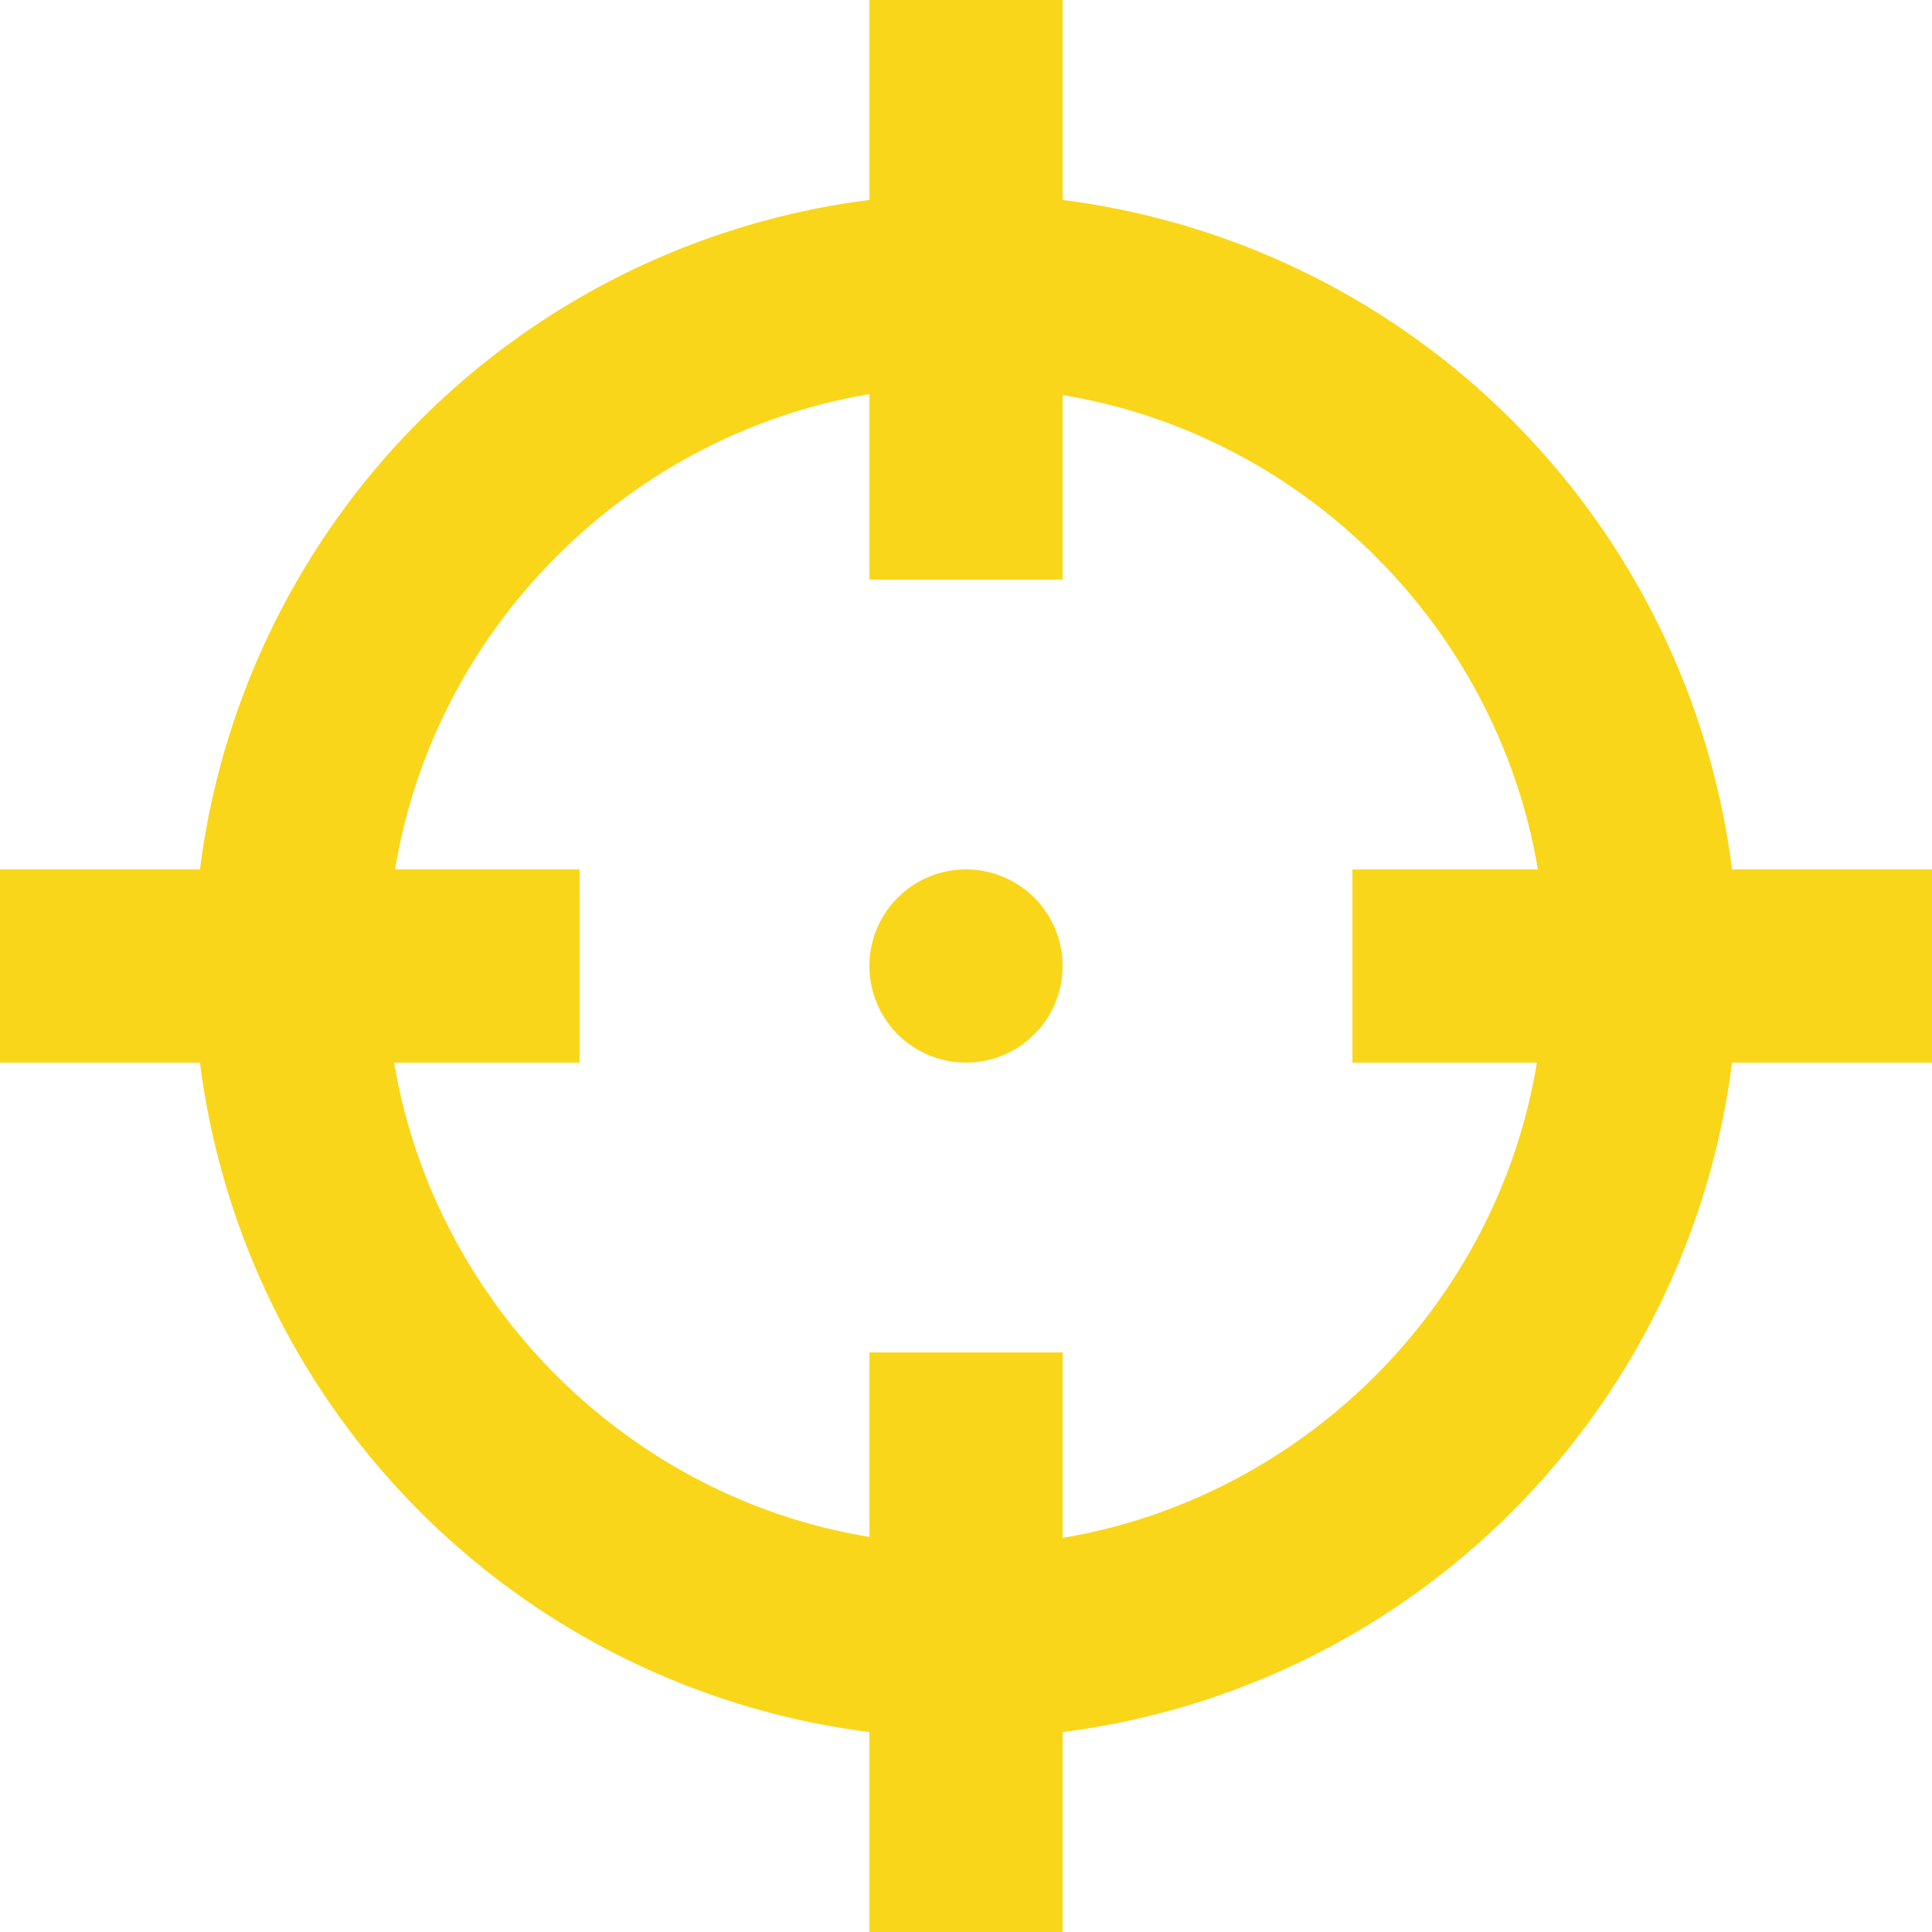 <?xml version="1.0" encoding="UTF-8"?> <svg xmlns="http://www.w3.org/2000/svg" width="34" height="34" fill="none"><path fill="#FAD61A" d="M15.3 0v3.519A13.6 13.6 0 0 0 3.519 15.3H0v3.4h3.519A13.6 13.6 0 0 0 15.3 30.481V34h3.4v-3.519A13.6 13.6 0 0 0 30.481 18.7H34v-3.4h-3.519A13.6 13.6 0 0 0 18.7 3.519V0m-3.4 6.936V10.2h3.4V6.953c4.25.697 7.65 4.097 8.364 8.347H23.8v3.4h3.247c-.697 4.25-4.097 7.65-8.347 8.364V23.8h-3.4v3.247c-4.25-.697-7.65-4.097-8.364-8.347H10.2v-3.4H6.953c.697-4.25 4.097-7.65 8.347-8.364M17 15.3a1.7 1.7 0 1 0 0 3.4 1.7 1.7 0 0 0 0-3.4"></path></svg> 